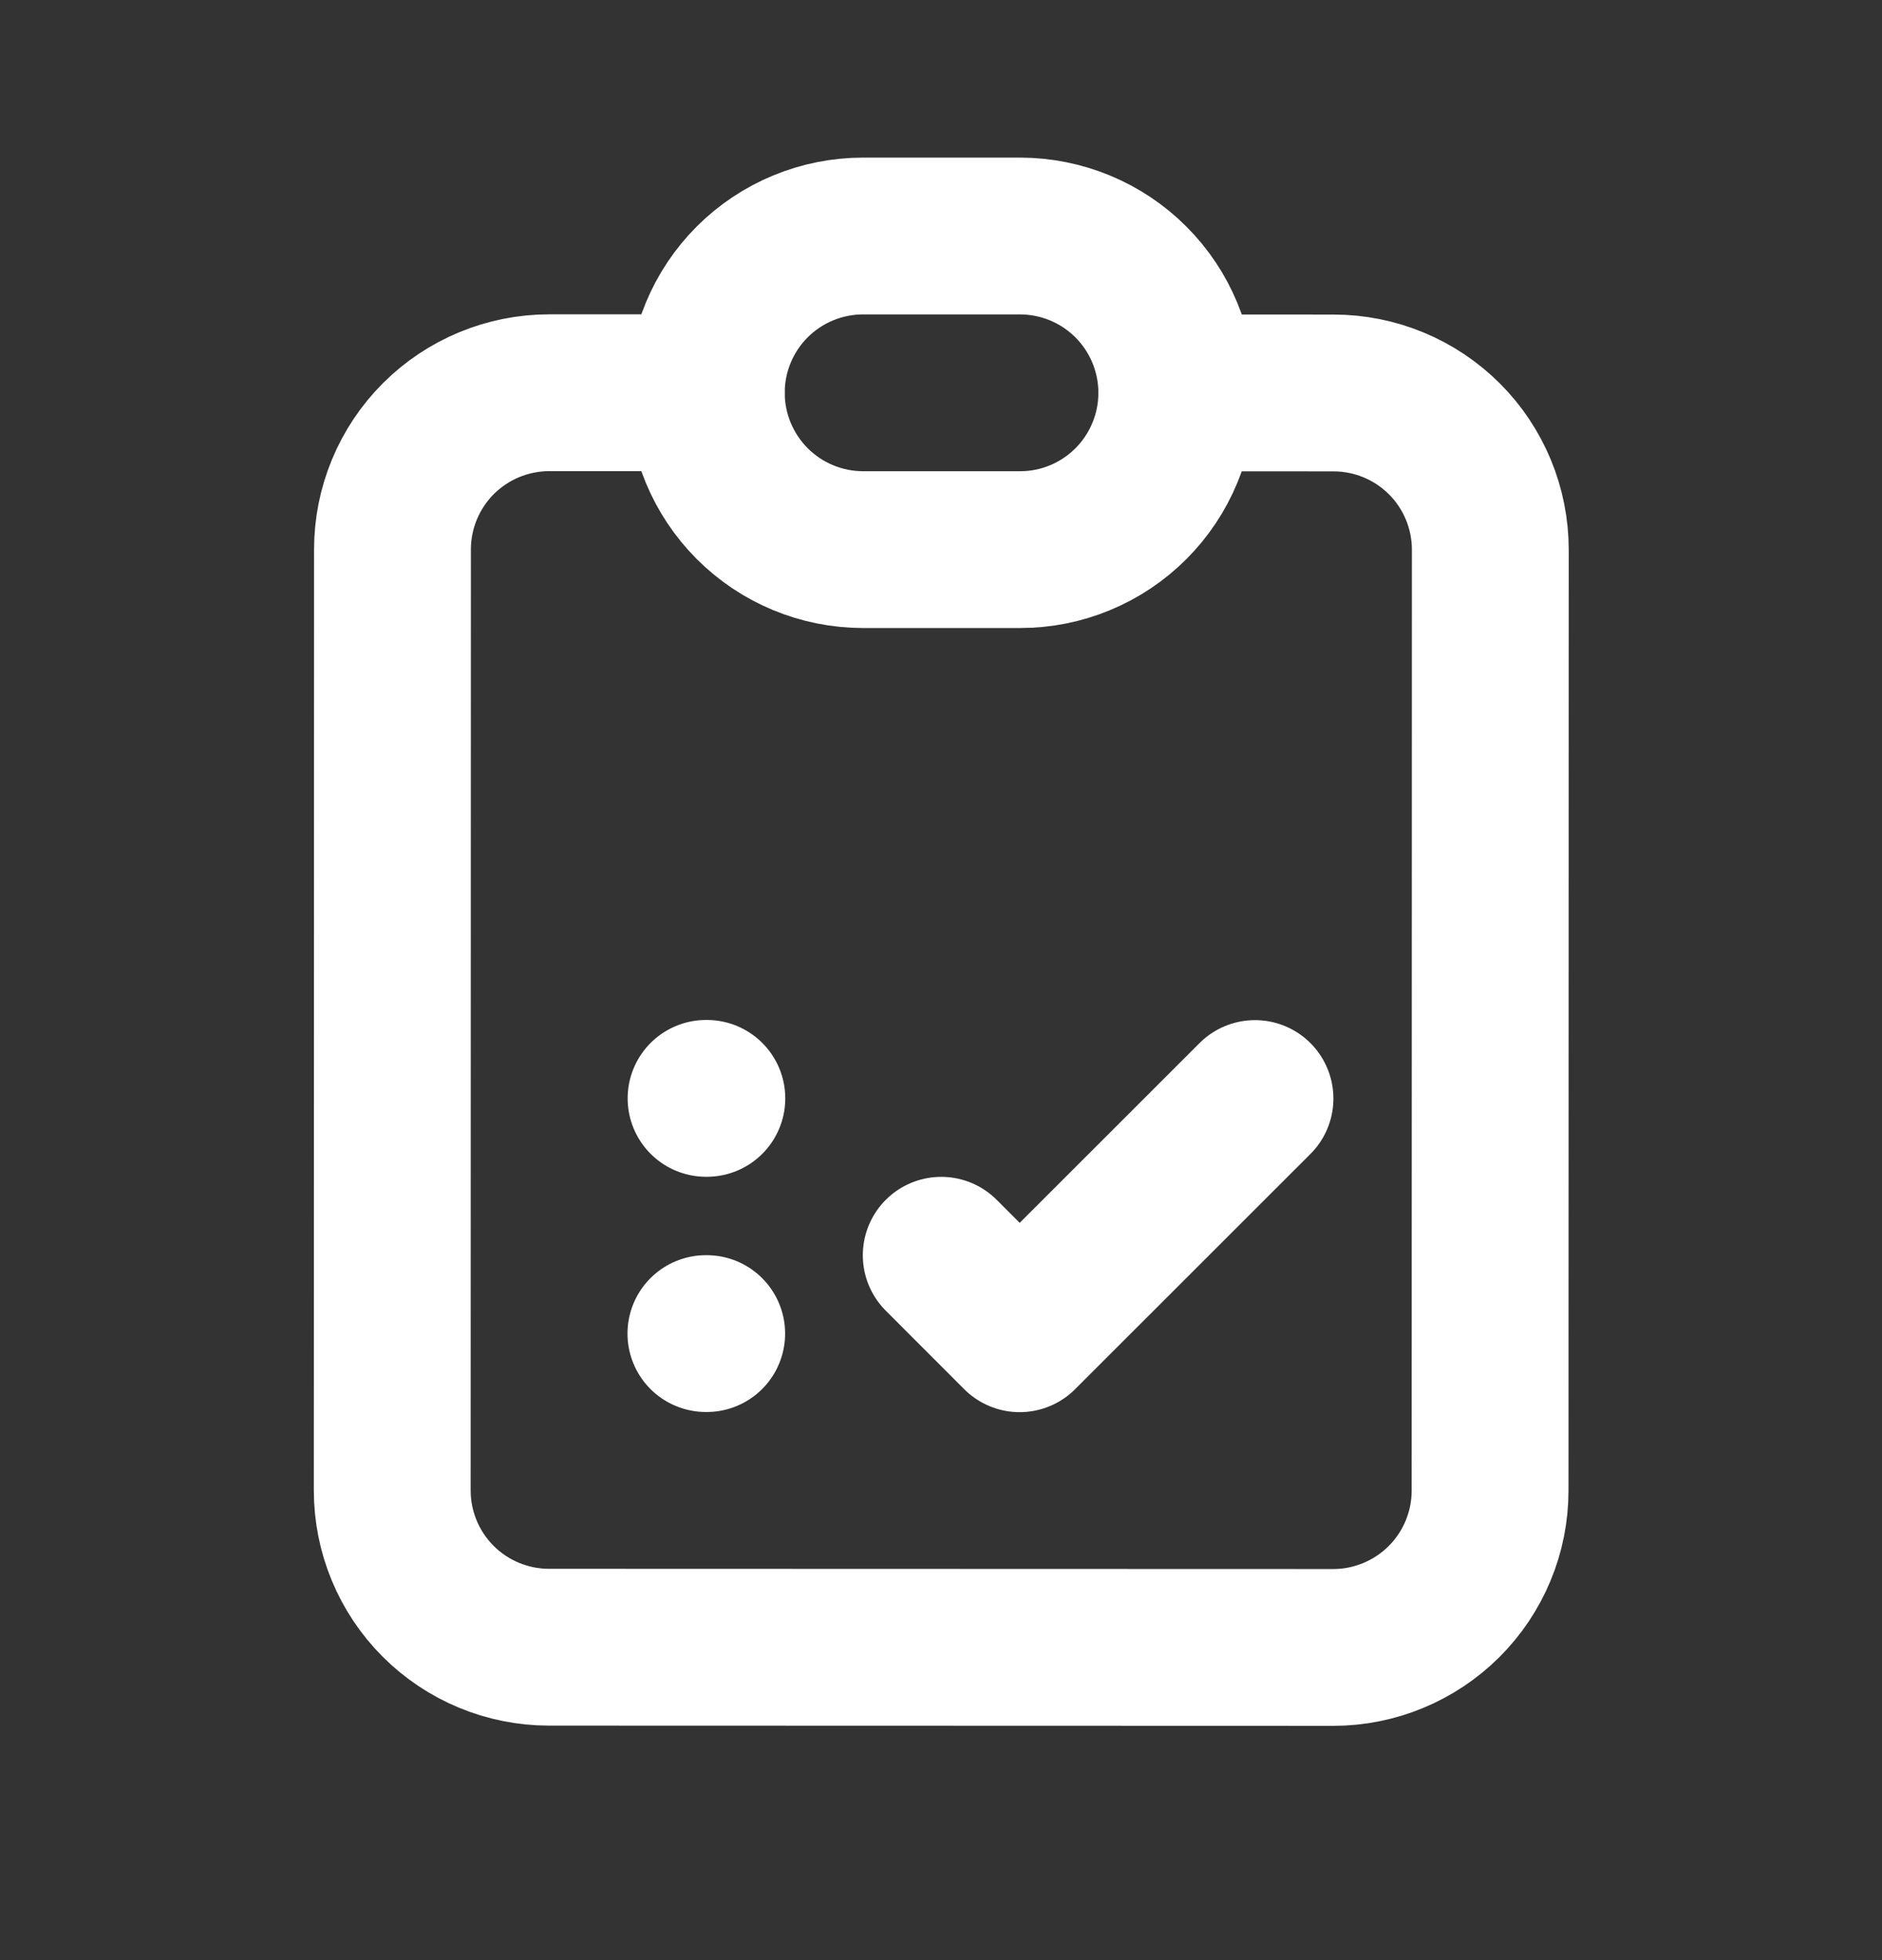 <svg width="24" height="25" viewBox="0 0 24 25" fill="none" xmlns="http://www.w3.org/2000/svg">
<rect x="0" y="0" width="24" height="25" fill="#333333" stroke="none"/>
<g clip-path="url(#clip0_5392_84932)">
<path d="M9.006 5.009L7.006 5.009C6.475 5.009 5.967 5.219 5.591 5.594C5.216 5.969 5.005 6.478 5.005 7.008L5.002 19.008C5.002 19.539 5.212 20.047 5.587 20.423C5.962 20.798 6.471 21.009 7.001 21.009L17.001 21.012C17.532 21.012 18.04 20.801 18.416 20.426C18.791 20.051 19.002 19.543 19.002 19.012L19.005 7.012C19.005 6.482 18.795 5.973 18.42 5.598C18.045 5.223 17.536 5.012 17.006 5.012L15.006 5.011" stroke="white" stroke-width="2" stroke-linecap="round" stroke-linejoin="round"/>
<path d="M9.007 5.009C9.007 4.479 9.218 3.97 9.593 3.595C9.969 3.22 10.477 3.01 11.008 3.01L13.008 3.01C13.538 3.011 14.047 3.221 14.422 3.597C14.797 3.972 15.007 4.481 15.007 5.011C15.007 5.541 14.796 6.05 14.421 6.425C14.046 6.8 13.537 7.011 13.007 7.01L11.007 7.01C10.476 7.01 9.968 6.799 9.593 6.424C9.218 6.048 9.007 5.54 9.007 5.009Z" stroke="white" stroke-width="2" stroke-linecap="round" stroke-linejoin="round"/>
<path d="M9.004 14.009L9.014 14.009" stroke="white" stroke-width="2" stroke-linecap="round" stroke-linejoin="round"/>
<path d="M9.002 17.009L9.012 17.009" stroke="white" stroke-width="2" stroke-linecap="round" stroke-linejoin="round"/>
<path d="M12.003 16.01L13.003 17.011L16.004 14.011" stroke="white" stroke-width="2" stroke-linecap="round" stroke-linejoin="round"/>
</g>
<defs>
<clipPath id="clip0_5392_84932">
<rect width="24" height="24" fill="white" transform="translate(0.008 0.007) rotate(0.017)"/>
</clipPath>
</defs>
</svg>
